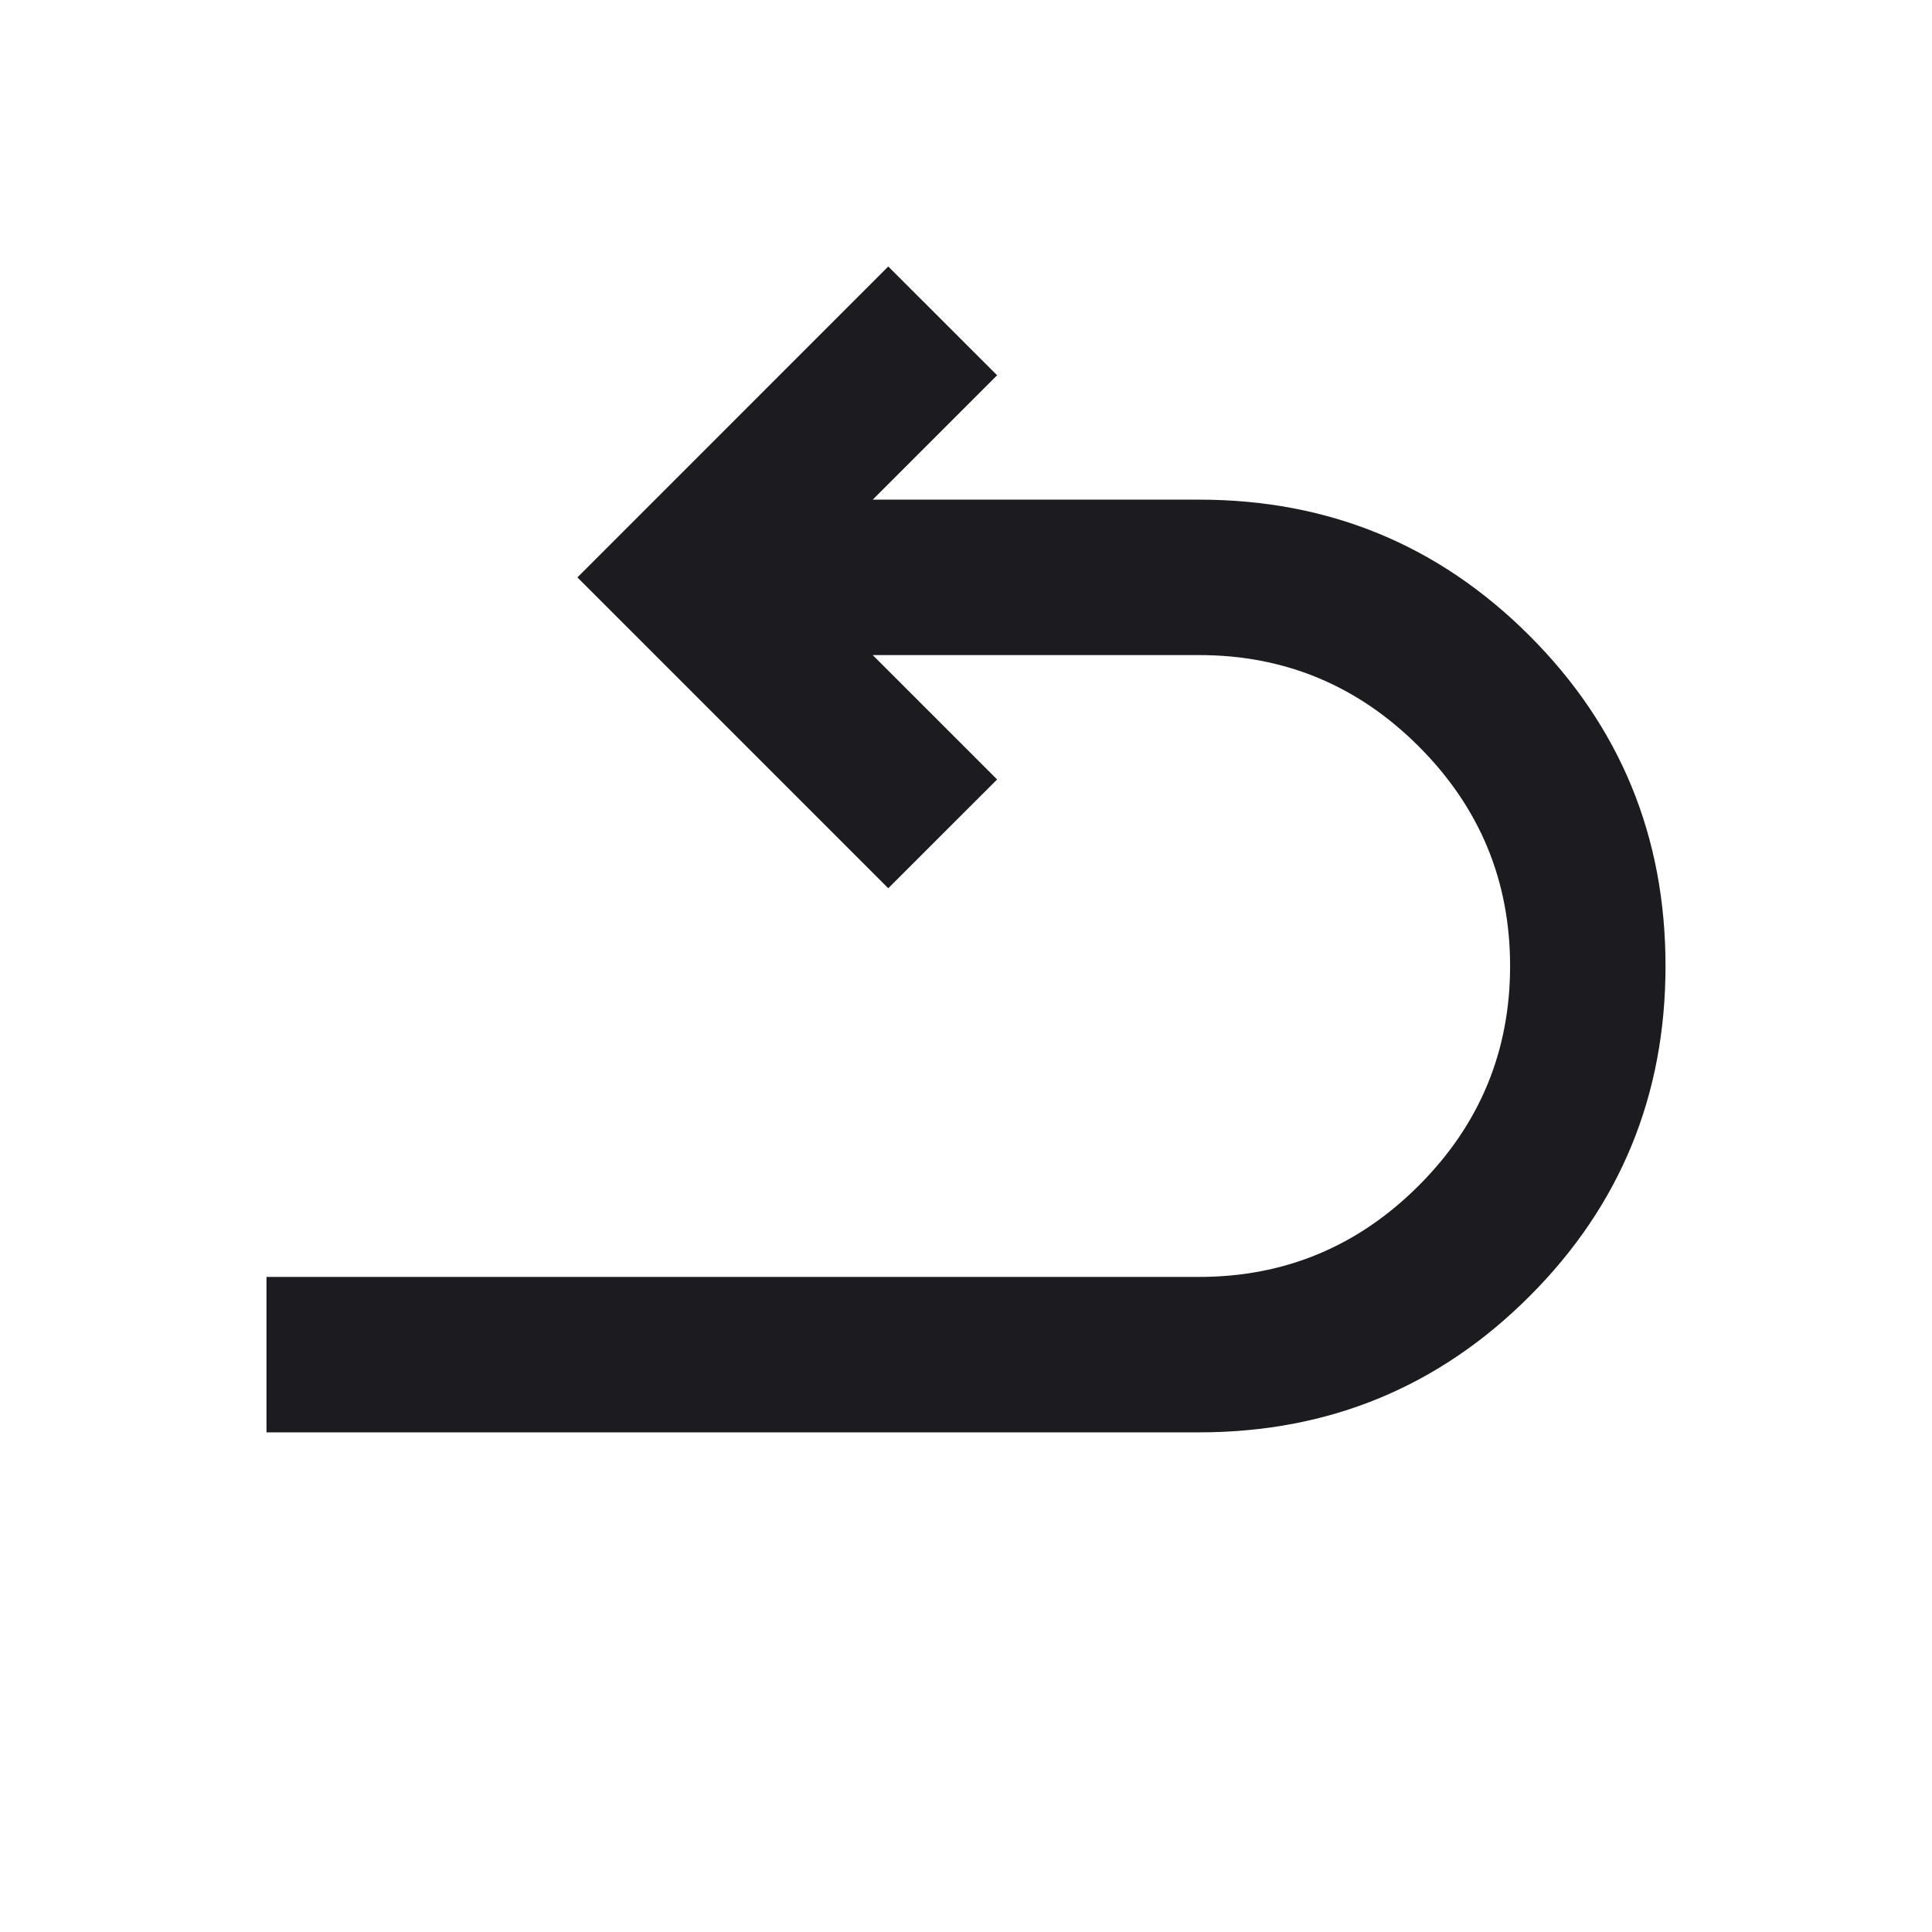 <svg width="29" height="29" viewBox="0 0 29 29" fill="none" xmlns="http://www.w3.org/2000/svg">
<mask id="mask0_1820_17335" style="mask-type:alpha" maskUnits="userSpaceOnUse" x="0" y="0" width="29" height="29">
<rect x="28.5" y="0.5" width="28" height="28" transform="rotate(90 28.5 0.5)" fill="#D9D9D9"/>
</mask>
<g mask="url(#mask0_1820_17335)">
<path d="M4 19.167L18 19.167C19.283 19.167 20.382 18.71 21.296 17.796C22.21 16.882 22.667 15.783 22.667 14.5C22.667 13.217 22.21 12.118 21.296 11.204C20.382 10.29 19.283 9.833 18 9.833L13.1 9.833L14.967 11.7L13.333 13.333L8.667 8.667L13.333 4L14.967 5.633L13.1 7.5L18 7.5C19.944 7.5 21.597 8.181 22.958 9.542C24.319 10.903 25 12.556 25 14.5C25 16.444 24.319 18.097 22.958 19.458C21.597 20.819 19.944 21.5 18 21.5L4 21.5L4 19.167Z" fill="#1C1B1F"/>
</g>
</svg>
